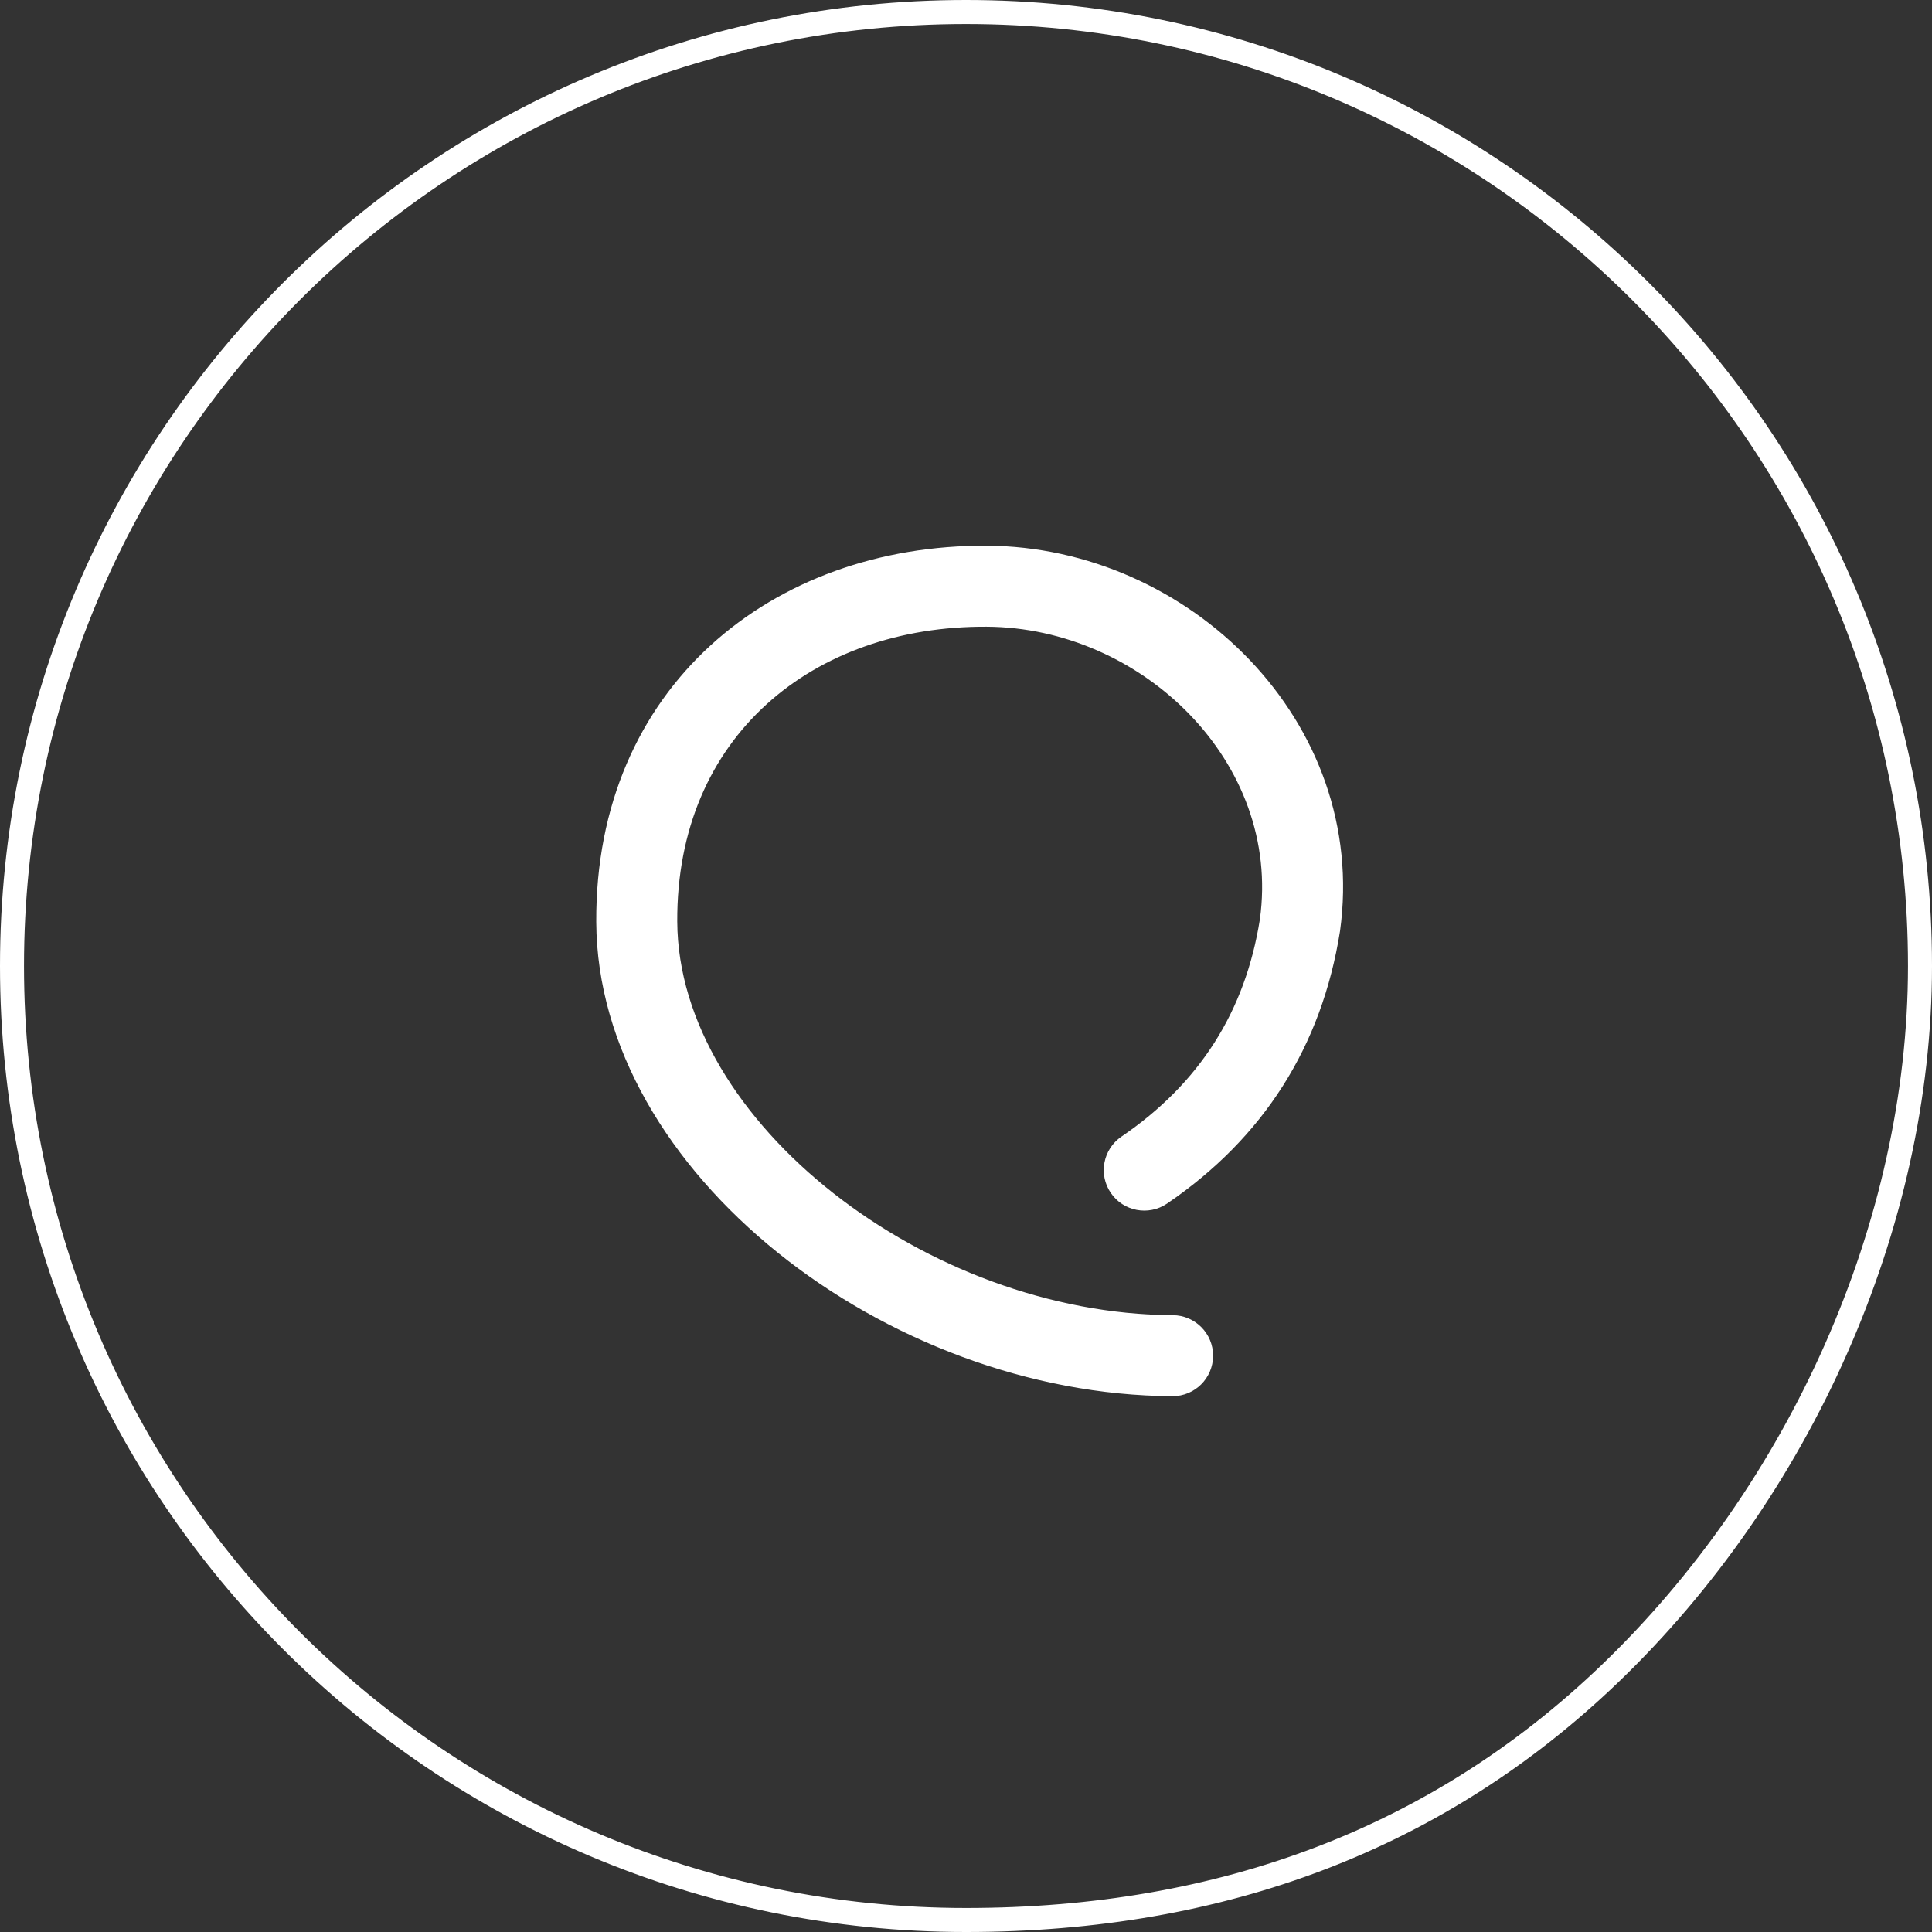 <?xml version="1.0" encoding="UTF-8"?>
<svg width="68px" height="68px" viewBox="0 0 68 68" version="1.1" xmlns="http://www.w3.org/2000/svg" xmlns:xlink="http://www.w3.org/1999/xlink">
    <rect x="0" y="0" width="68" height="68" fill="#333333" stroke="none"/>
    <!-- Generator: Sketch 53.2 (72643) - https://sketchapp.com -->
    <title>huddl</title>
    <desc>Created with Sketch.</desc>
    <g id="clients" stroke="none" stroke-width="1" fill="none" fill-rule="evenodd">
        <g id="customers" transform="translate(-731, -432)" fill="#FFFFFF" fill-rule="nonzero">
            <g id="logos" transform="translate(121, 432)">
                <path d="M644,68 C625.222,68 610,52.778 610,34 C610,15.222 625.222,-1.20792265e-13 644,-1.20792265e-13 C662.778,-1.20792265e-13 678,15.222 678,34 C678,43.251 673.709,52.733 666.947,59.221 C660.855,65.066 653.16,68 644,68 Z M644,67.155 C652.947,67.155 660.431,64.302 666.362,58.611 C672.963,52.278 677.155,43.014 677.155,34 C677.155,15.689 662.311,0.845 644,0.845 C625.689,0.845 610.845,15.689 610.845,34 C610.845,52.311 625.689,67.155 644,67.155 Z M651.077,42.362 C650.426,42.805 649.539,42.637 649.096,41.986 C648.653,41.336 648.821,40.449 649.471,40.005 C652.22,38.132 653.829,35.6 654.344,32.356 C655.108,26.839 650.196,22.085 644.719,22.058 C638.624,22.028 633.804,25.913 633.837,32.437 C633.873,39.504 642.649,46.25 651.277,46.29 C652.065,46.294 652.7,46.935 652.697,47.722 C652.693,48.51 652.052,49.145 651.264,49.141 C641.21,49.095 631.03,41.27 630.986,32.452 C630.944,24.19 637.171,19.169 644.733,19.207 C651.828,19.242 658.187,25.396 657.164,32.775 C656.521,36.824 654.475,40.046 651.077,42.362 Z" id="huddl"></path>
            </g>
        </g>
    </g>
</svg>